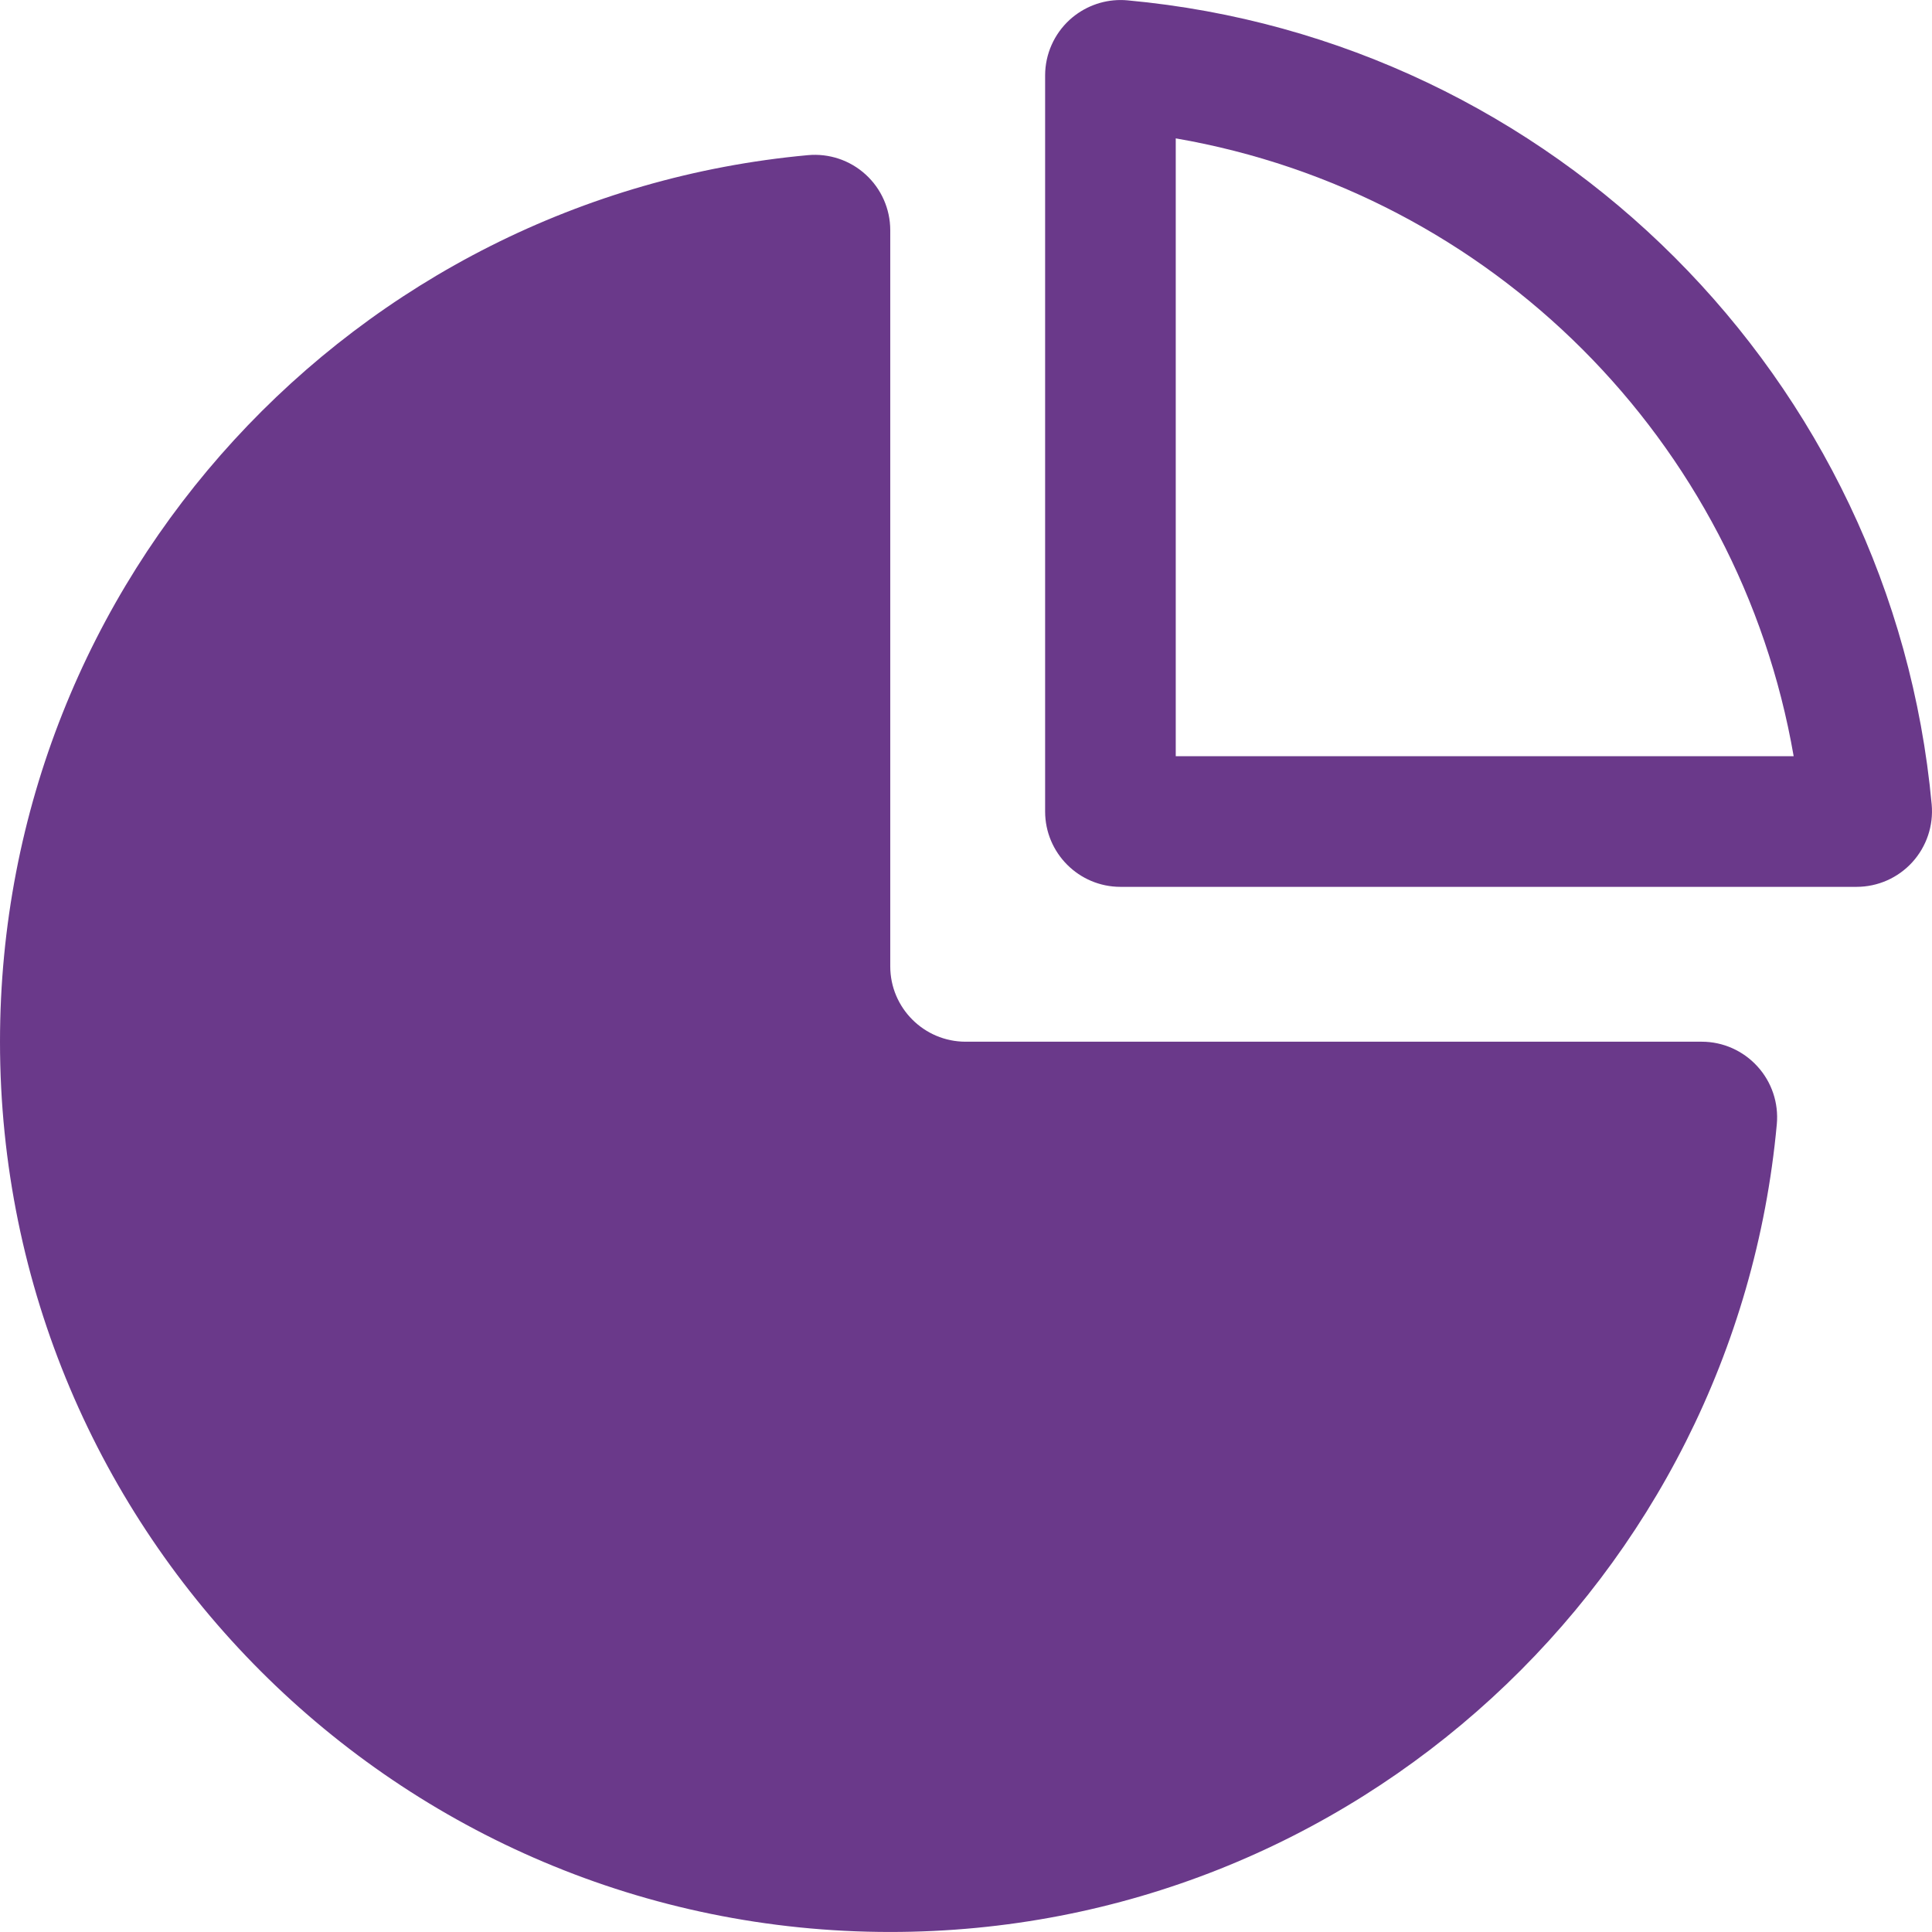 <?xml version="1.0" encoding="iso-8859-1"?>
<!-- Generator: Adobe Illustrator 18.0.0, SVG Export Plug-In . SVG Version: 6.00 Build 0)  -->
<!DOCTYPE svg PUBLIC "-//W3C//DTD SVG 1.1//EN" "http://www.w3.org/Graphics/SVG/1.1/DTD/svg11.dtd">
<svg version="1.1" id="Capa_1" xmlns="http://www.w3.org/2000/svg" xmlns:xlink="http://www.w3.org/1999/xlink" x="0px" y="0px"
	 viewBox="0 0 497.839 497.839" style="enable-background:new 0 0 497.839 497.839; fill: #6a398a;" xml:space="preserve">
<g>
	<path d="M438.508,268.427H248.83c-10.718,0-19.429-8.701-19.429-19.425V59.324c0-5.466-2.3-10.676-6.342-14.356
		c-4.027-3.681-9.434-5.491-14.874-4.988C91.446,50.695,0,148.886,0,268.427C0,395.12,102.722,497.831,229.401,497.831
		c119.552,0,217.733-91.437,228.451-208.175c0.492-5.442-1.314-10.833-4.998-14.866
		C449.176,270.744,443.964,268.427,438.508,268.427z"/>
	<path d="M290.543,0.09c-0.593-0.058-1.199-0.083-1.791-0.083c-4.819,0-9.483,1.801-13.103,5.078
		c-4.026,3.673-6.341,8.893-6.341,14.349v189.664c0,10.725,8.711,19.426,19.423,19.426h189.663c5.476,0,10.684-2.301,14.367-6.345
		c3.679-4.035,5.49-9.443,4.997-14.882C487.664,97.542,400.294,10.157,290.543,0.09z M302.968,194.864V35.657
		c81.288,14.026,145.172,77.91,159.225,159.207H302.968z"/>
</g>
<g>
</g>
<g>
</g>
<g>
</g>
<g>
</g>
<g>
</g>
<g>
</g>
<g>
</g>
<g>
</g>
<g>
</g>
<g>
</g>
<g>
</g>
<g>
</g>
<g>
</g>
<g>
</g>
<g>
</g>
</svg>
